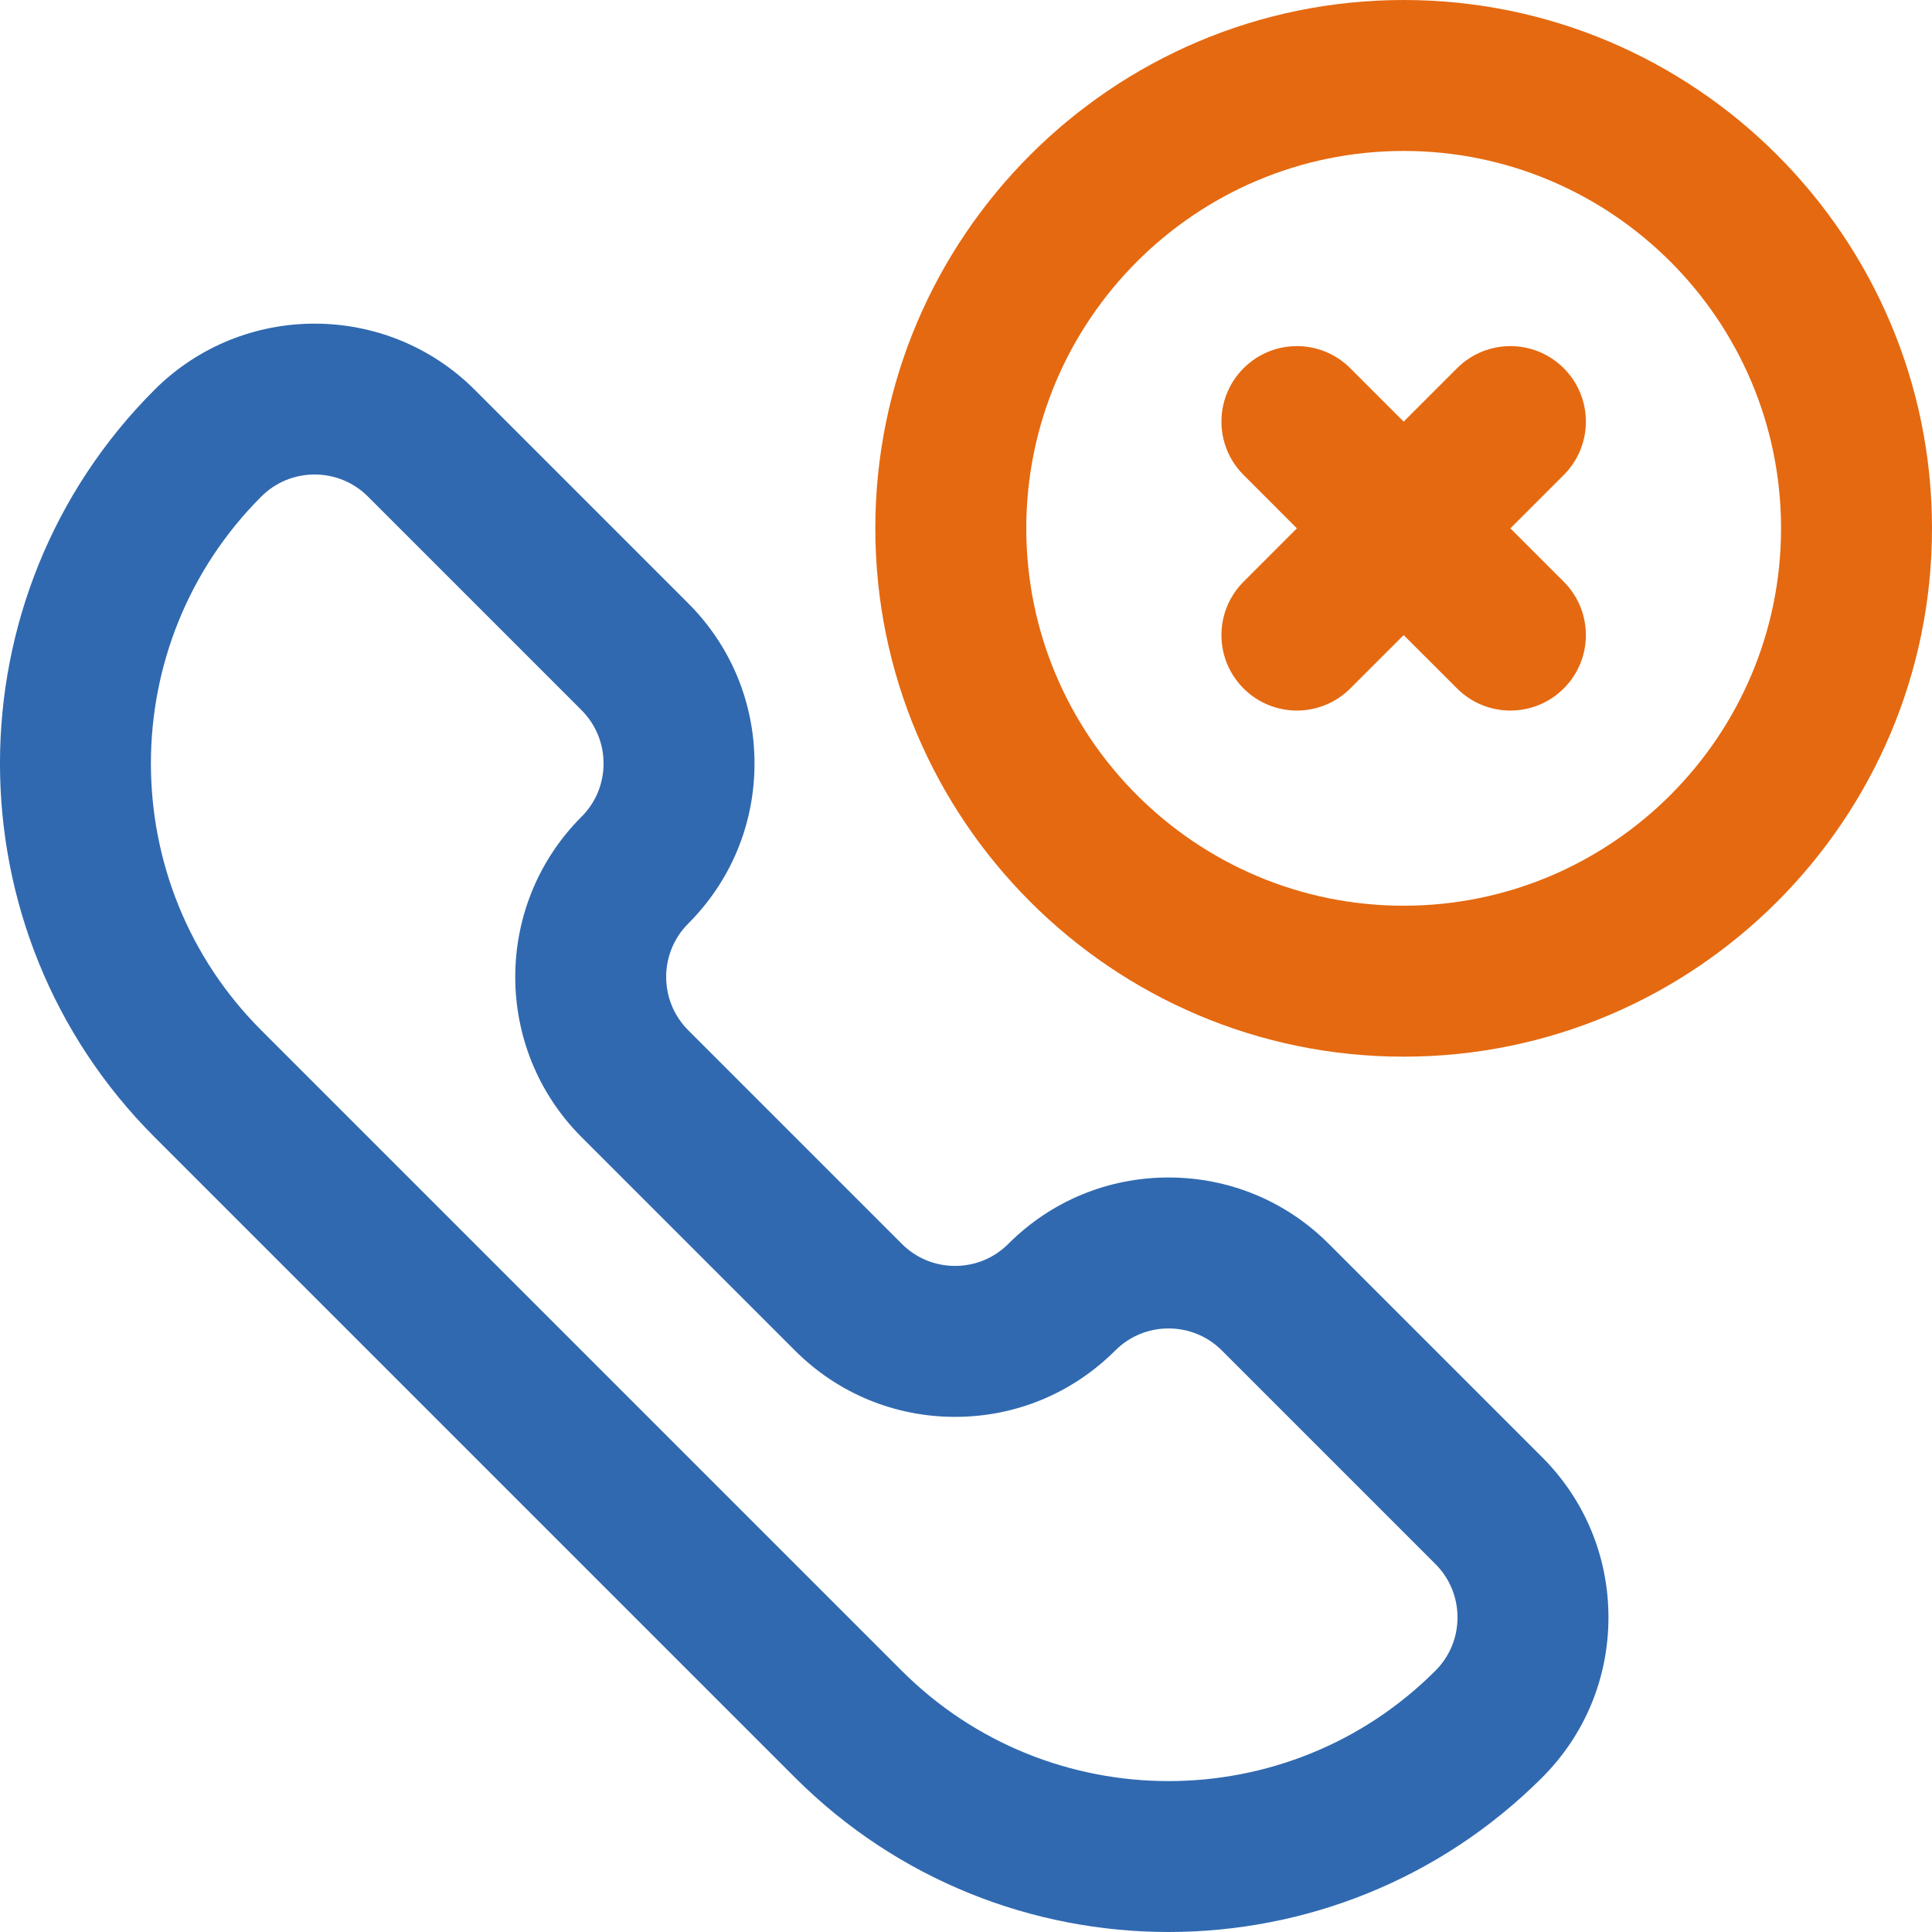 <svg width="30" height="30" viewBox="0 0 30 30" fill="none" xmlns="http://www.w3.org/2000/svg">
<g clip-path="url(#clip0_1347_8728)">
<path d="M18.145 30C16.044 30 13.944 29.2 12.344 27.601L2.399 17.656C-0.8 14.457 -0.8 9.252 2.399 6.053C3.77 4.683 6.001 4.683 7.372 6.053L10.687 9.368C11.351 10.033 11.716 10.915 11.716 11.855C11.716 12.794 11.351 13.677 10.687 14.341C10.23 14.798 10.23 15.541 10.687 15.998L14.002 19.313C14.223 19.535 14.517 19.657 14.83 19.657C15.143 19.657 15.438 19.535 15.659 19.313C16.323 18.649 17.206 18.284 18.145 18.284C19.084 18.284 19.967 18.649 20.632 19.313L23.947 22.628C24.611 23.293 24.976 24.175 24.976 25.115C24.976 26.054 24.611 26.937 23.947 27.601C22.347 29.2 20.246 30 18.145 30ZM4.885 7.368C4.572 7.368 4.278 7.49 4.057 7.711C1.772 9.996 1.772 13.714 4.057 15.998L14.002 25.943C16.287 28.228 20.004 28.228 22.289 25.943C22.51 25.722 22.632 25.428 22.632 25.115C22.632 24.802 22.51 24.507 22.289 24.286L18.974 20.971C18.753 20.75 18.458 20.628 18.145 20.628C17.832 20.628 17.538 20.75 17.317 20.971C16.652 21.635 15.77 22.001 14.83 22.001C13.891 22.001 13.008 21.635 12.344 20.971L9.029 17.656C7.658 16.285 7.658 14.054 9.029 12.683C9.251 12.462 9.372 12.168 9.372 11.855C9.372 11.542 9.25 11.247 9.029 11.026L5.714 7.711C5.493 7.49 5.198 7.368 4.885 7.368Z" fill="#3069B0"/>
<path d="M21.796 0C17.272 0 13.592 3.68 13.592 8.204C13.592 12.728 17.272 16.408 21.796 16.408C26.32 16.408 30 12.728 30 8.204C30 3.68 26.32 0 21.796 0ZM21.796 14.064C18.565 14.064 15.936 11.435 15.936 8.204C15.936 4.973 18.565 2.344 21.796 2.344C25.027 2.344 27.656 4.973 27.656 8.204C27.656 11.435 25.027 14.064 21.796 14.064Z" fill="#E56910"/>
<path d="M24.282 5.718C23.824 5.26 23.082 5.26 22.625 5.718L21.796 6.547L20.967 5.718C20.509 5.26 19.767 5.26 19.31 5.718C18.852 6.176 18.852 6.918 19.31 7.375L20.138 8.204L19.31 9.033C18.852 9.491 18.852 10.233 19.31 10.69C19.767 11.148 20.509 11.148 20.967 10.69L21.796 9.862L22.625 10.69C23.082 11.148 23.824 11.148 24.282 10.69C24.74 10.233 24.74 9.491 24.282 9.033L23.453 8.204L24.282 7.375C24.74 6.918 24.74 6.176 24.282 5.718Z" fill="#E56910"/>
</g>
<defs>
<clipPath id="clip0_1347_8728">
<rect width="30" height="30" fill="white"/>
</clipPath>
</defs>
</svg>
